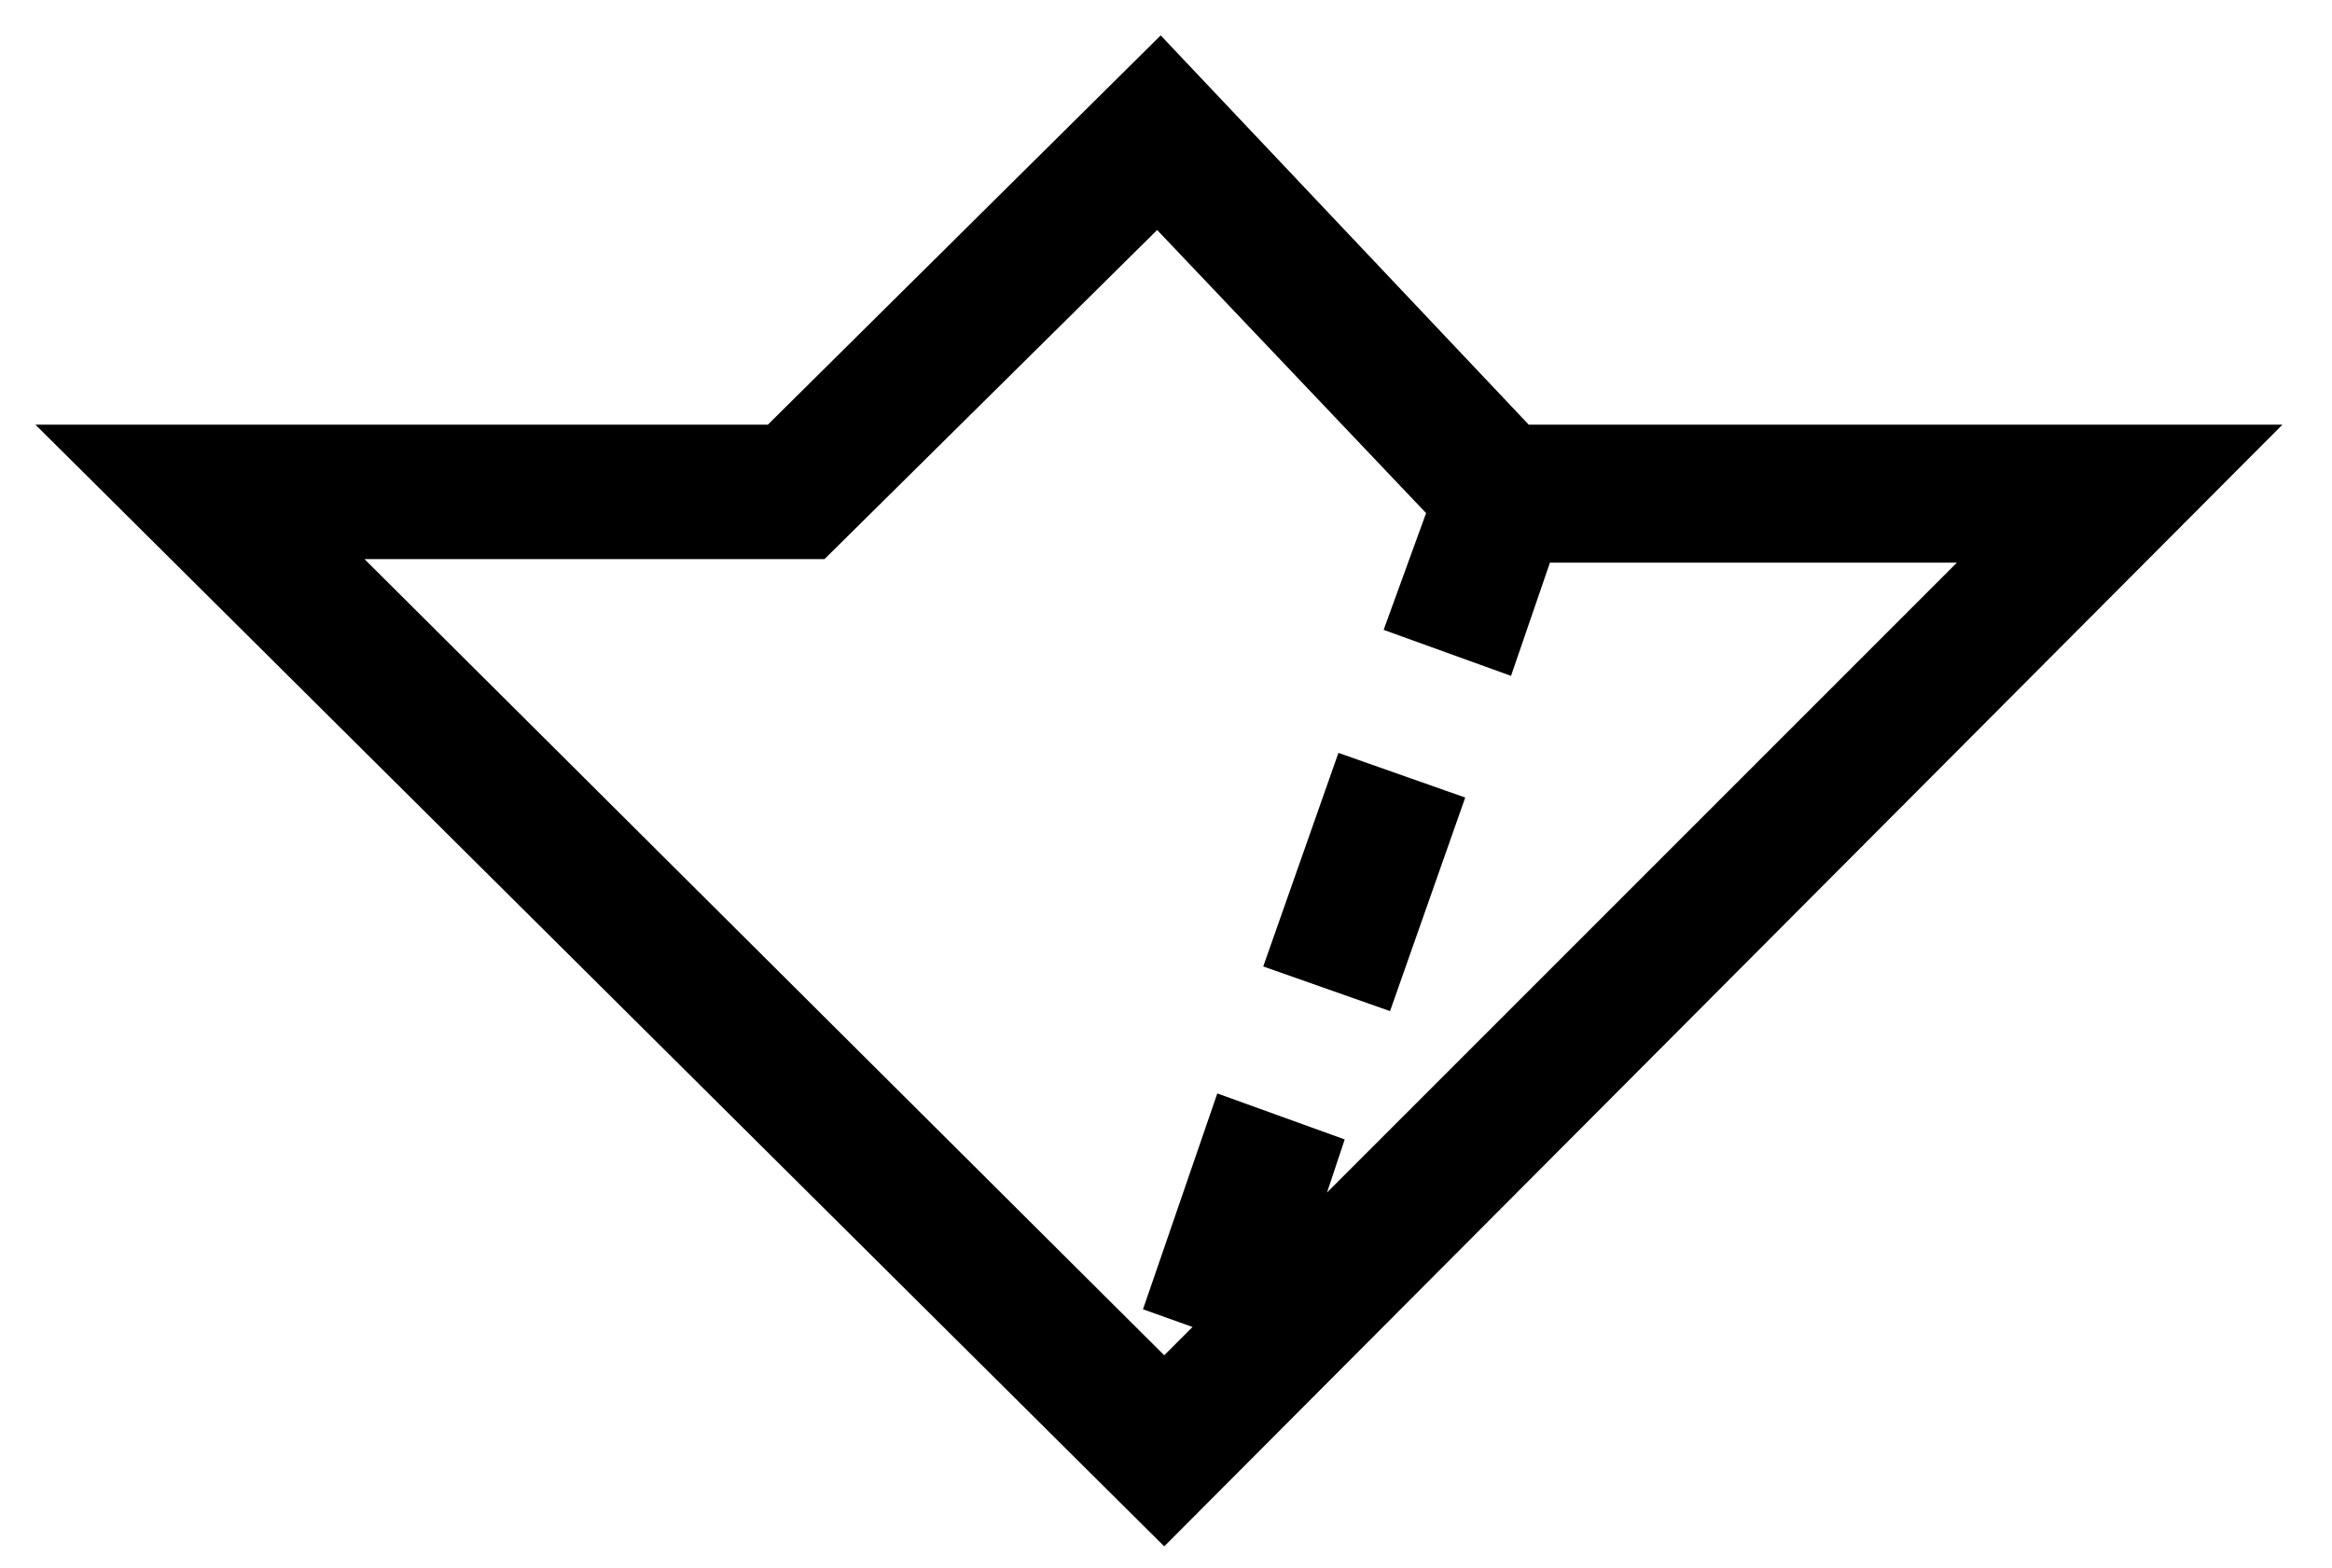 <?xml version="1.0" encoding="utf-8"?>
<!-- Generator: Adobe Illustrator 22.0.0, SVG Export Plug-In . SVG Version: 6.00 Build 0)  -->
<svg version="1.1" id="Laag_1" xmlns="http://www.w3.org/2000/svg" xmlns:xlink="http://www.w3.org/1999/xlink" x="0px" y="0px"
	 viewBox="0 0 65.9 44.3" style="enable-background:new 0 0 65.9 44.3;" xml:space="preserve">
<g>
	<path d="M43.2,12L32.8,1L21.7,12L1,12l31.9,31.7L64.5,12H43.2z M23.3,15.8l9.4-9.3l7.6,8l-1.2,3.3l3.6,1.3l1.1-3.2h11.5L37.5,33.7
		l0.5-1.5l-3.6-1.3L32.3,37l1.4,0.5l-0.8,0.8L10.3,15.8L23.3,15.8z"/>
	<rect x="35.4" y="23" transform="matrix(0.332 -0.943 0.943 0.332 2.256 53.058)" width="6.4" height="3.8"/>
</g>
</svg>
